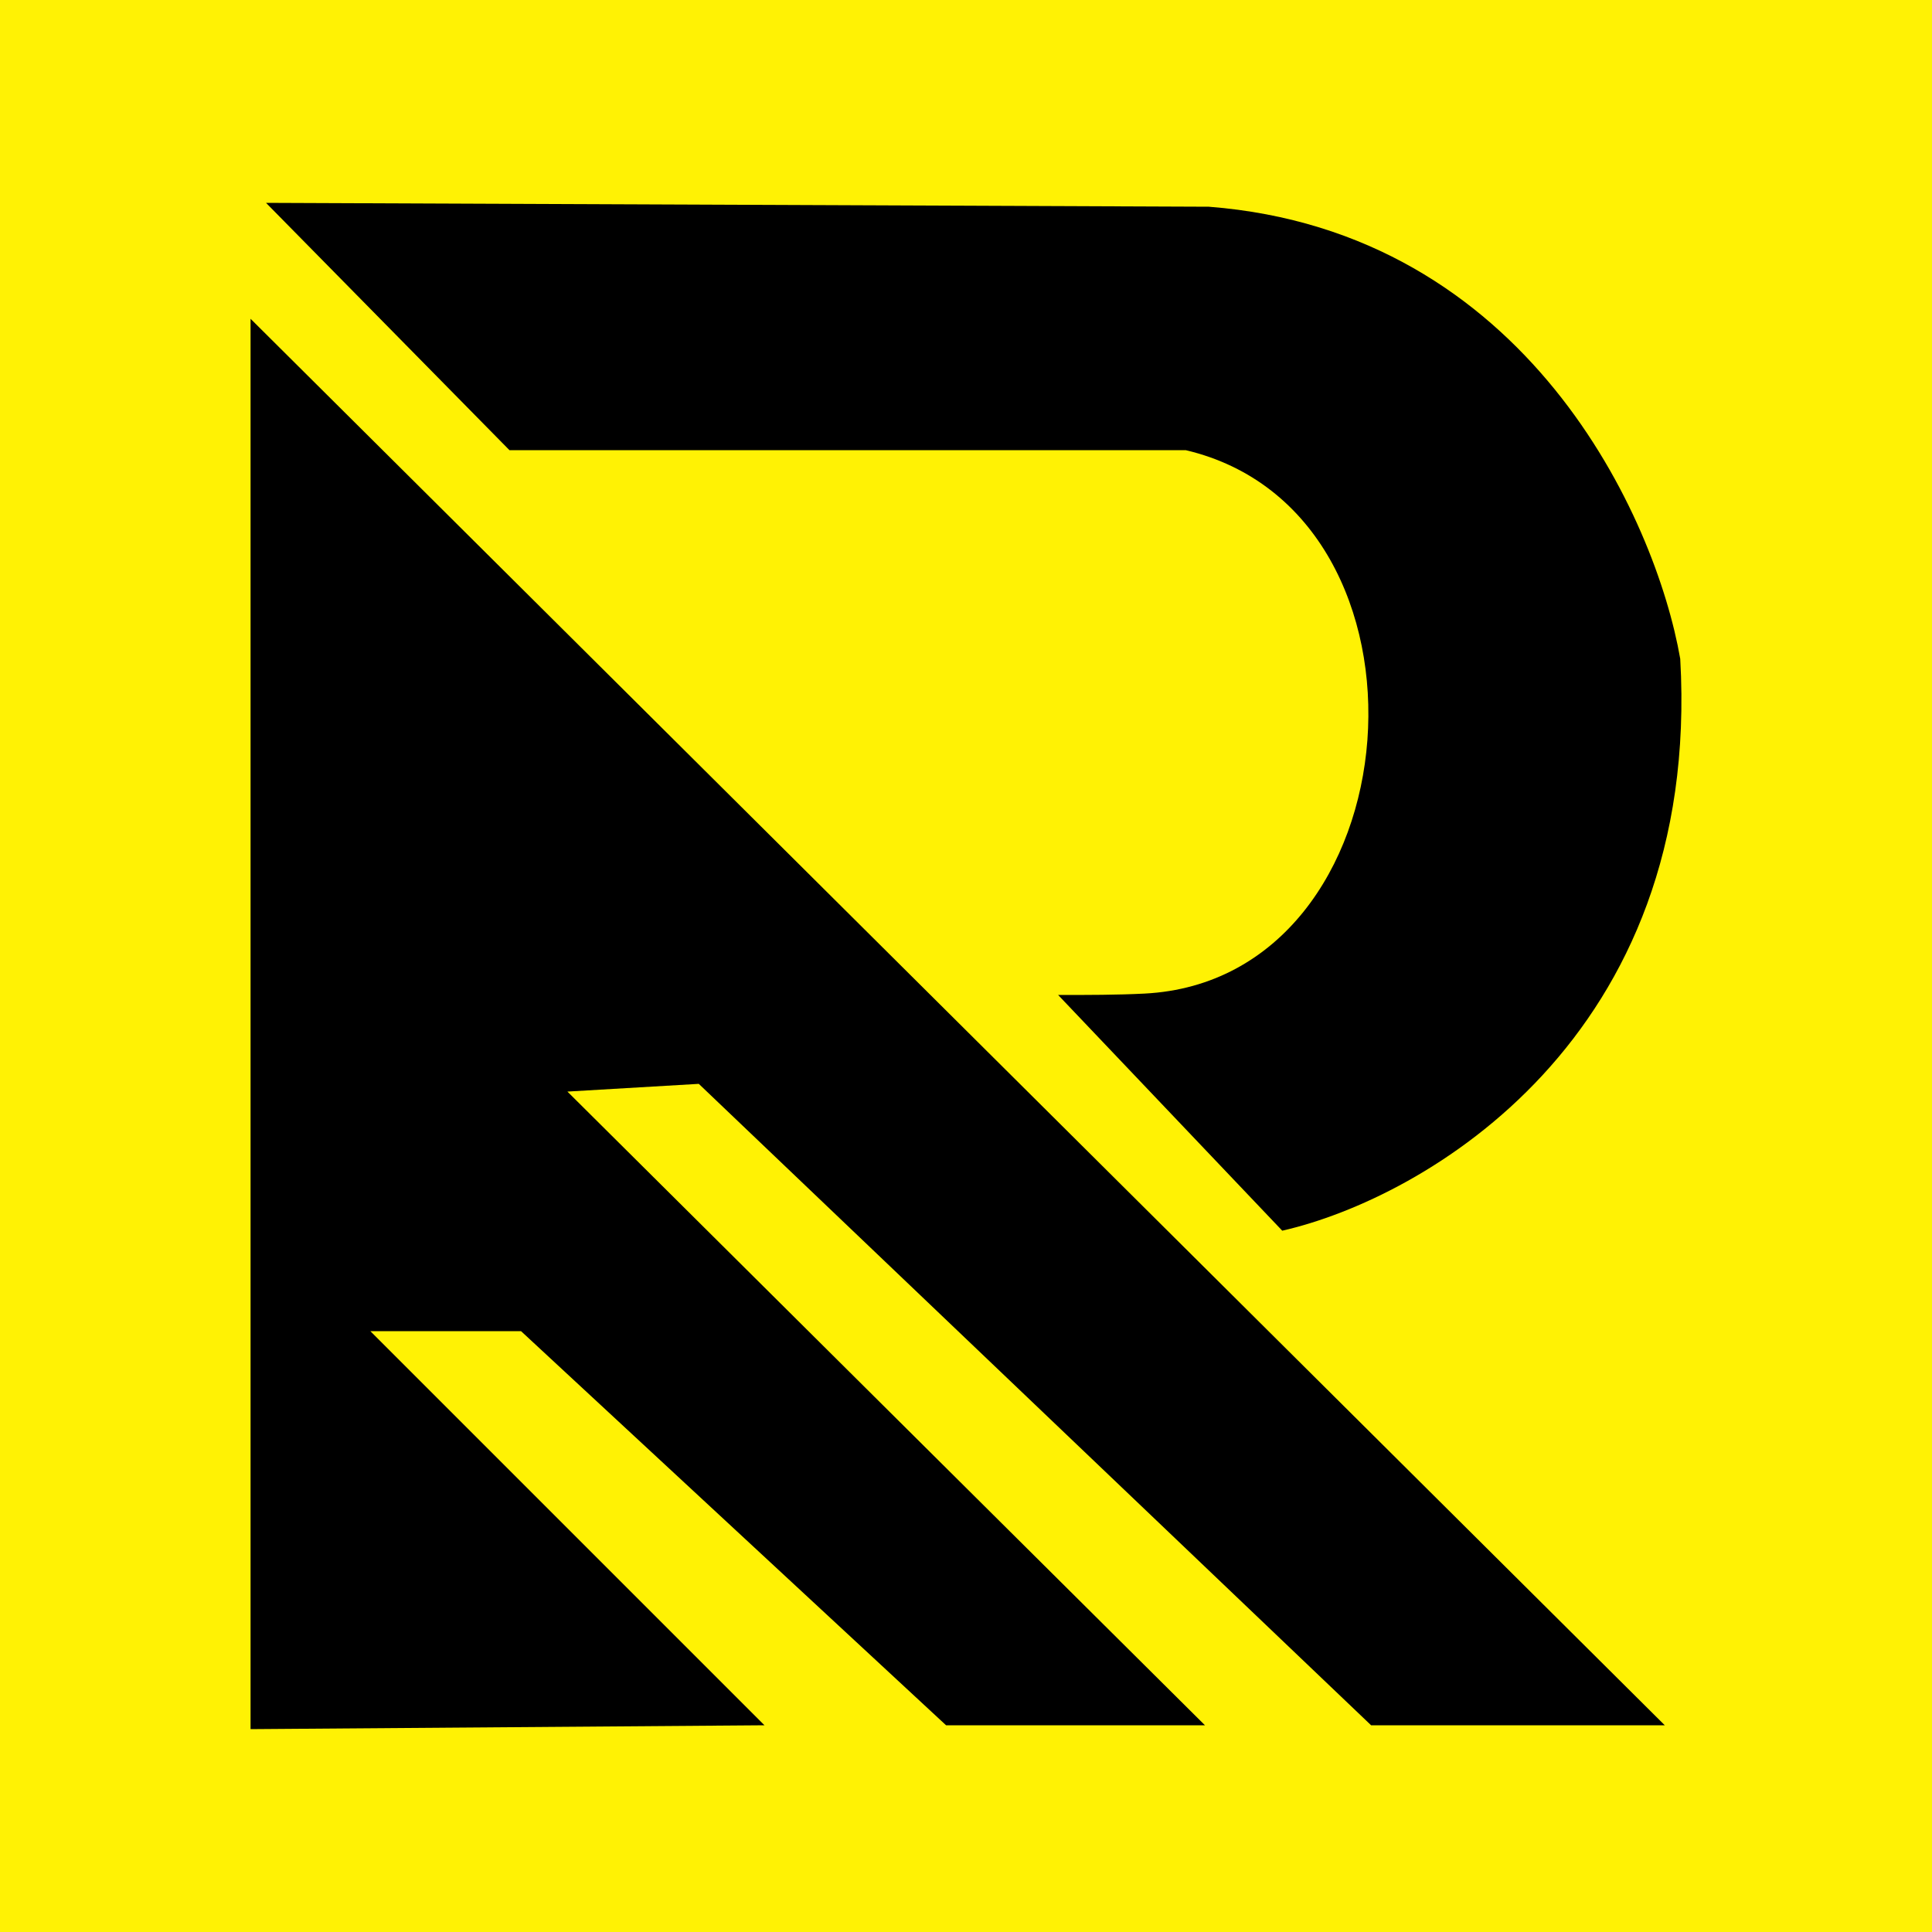 <svg width="32" height="32" viewBox="0 0 32 32" fill="none" xmlns="http://www.w3.org/2000/svg">
<rect width="32" height="32" fill="#FFF204"/>
<path d="M27.574 28.576H22.71L11.574 17.952L9.398 18.08L19.958 28.576H15.67L8.63 22.048H6.134L12.662 28.576L4.15 28.64V5.28L27.574 28.576ZM20.022 3.424C25.296 3.834 27.425 8.587 27.83 10.912C28.188 17.209 23.585 19.85 21.238 20.384L17.526 16.48C18.025 16.48 18.501 16.48 18.955 16.457C23.481 16.227 24.05 8.494 19.639 7.456H8.438L4.406 3.36L20.022 3.424Z" fill="black"/>
</svg>
